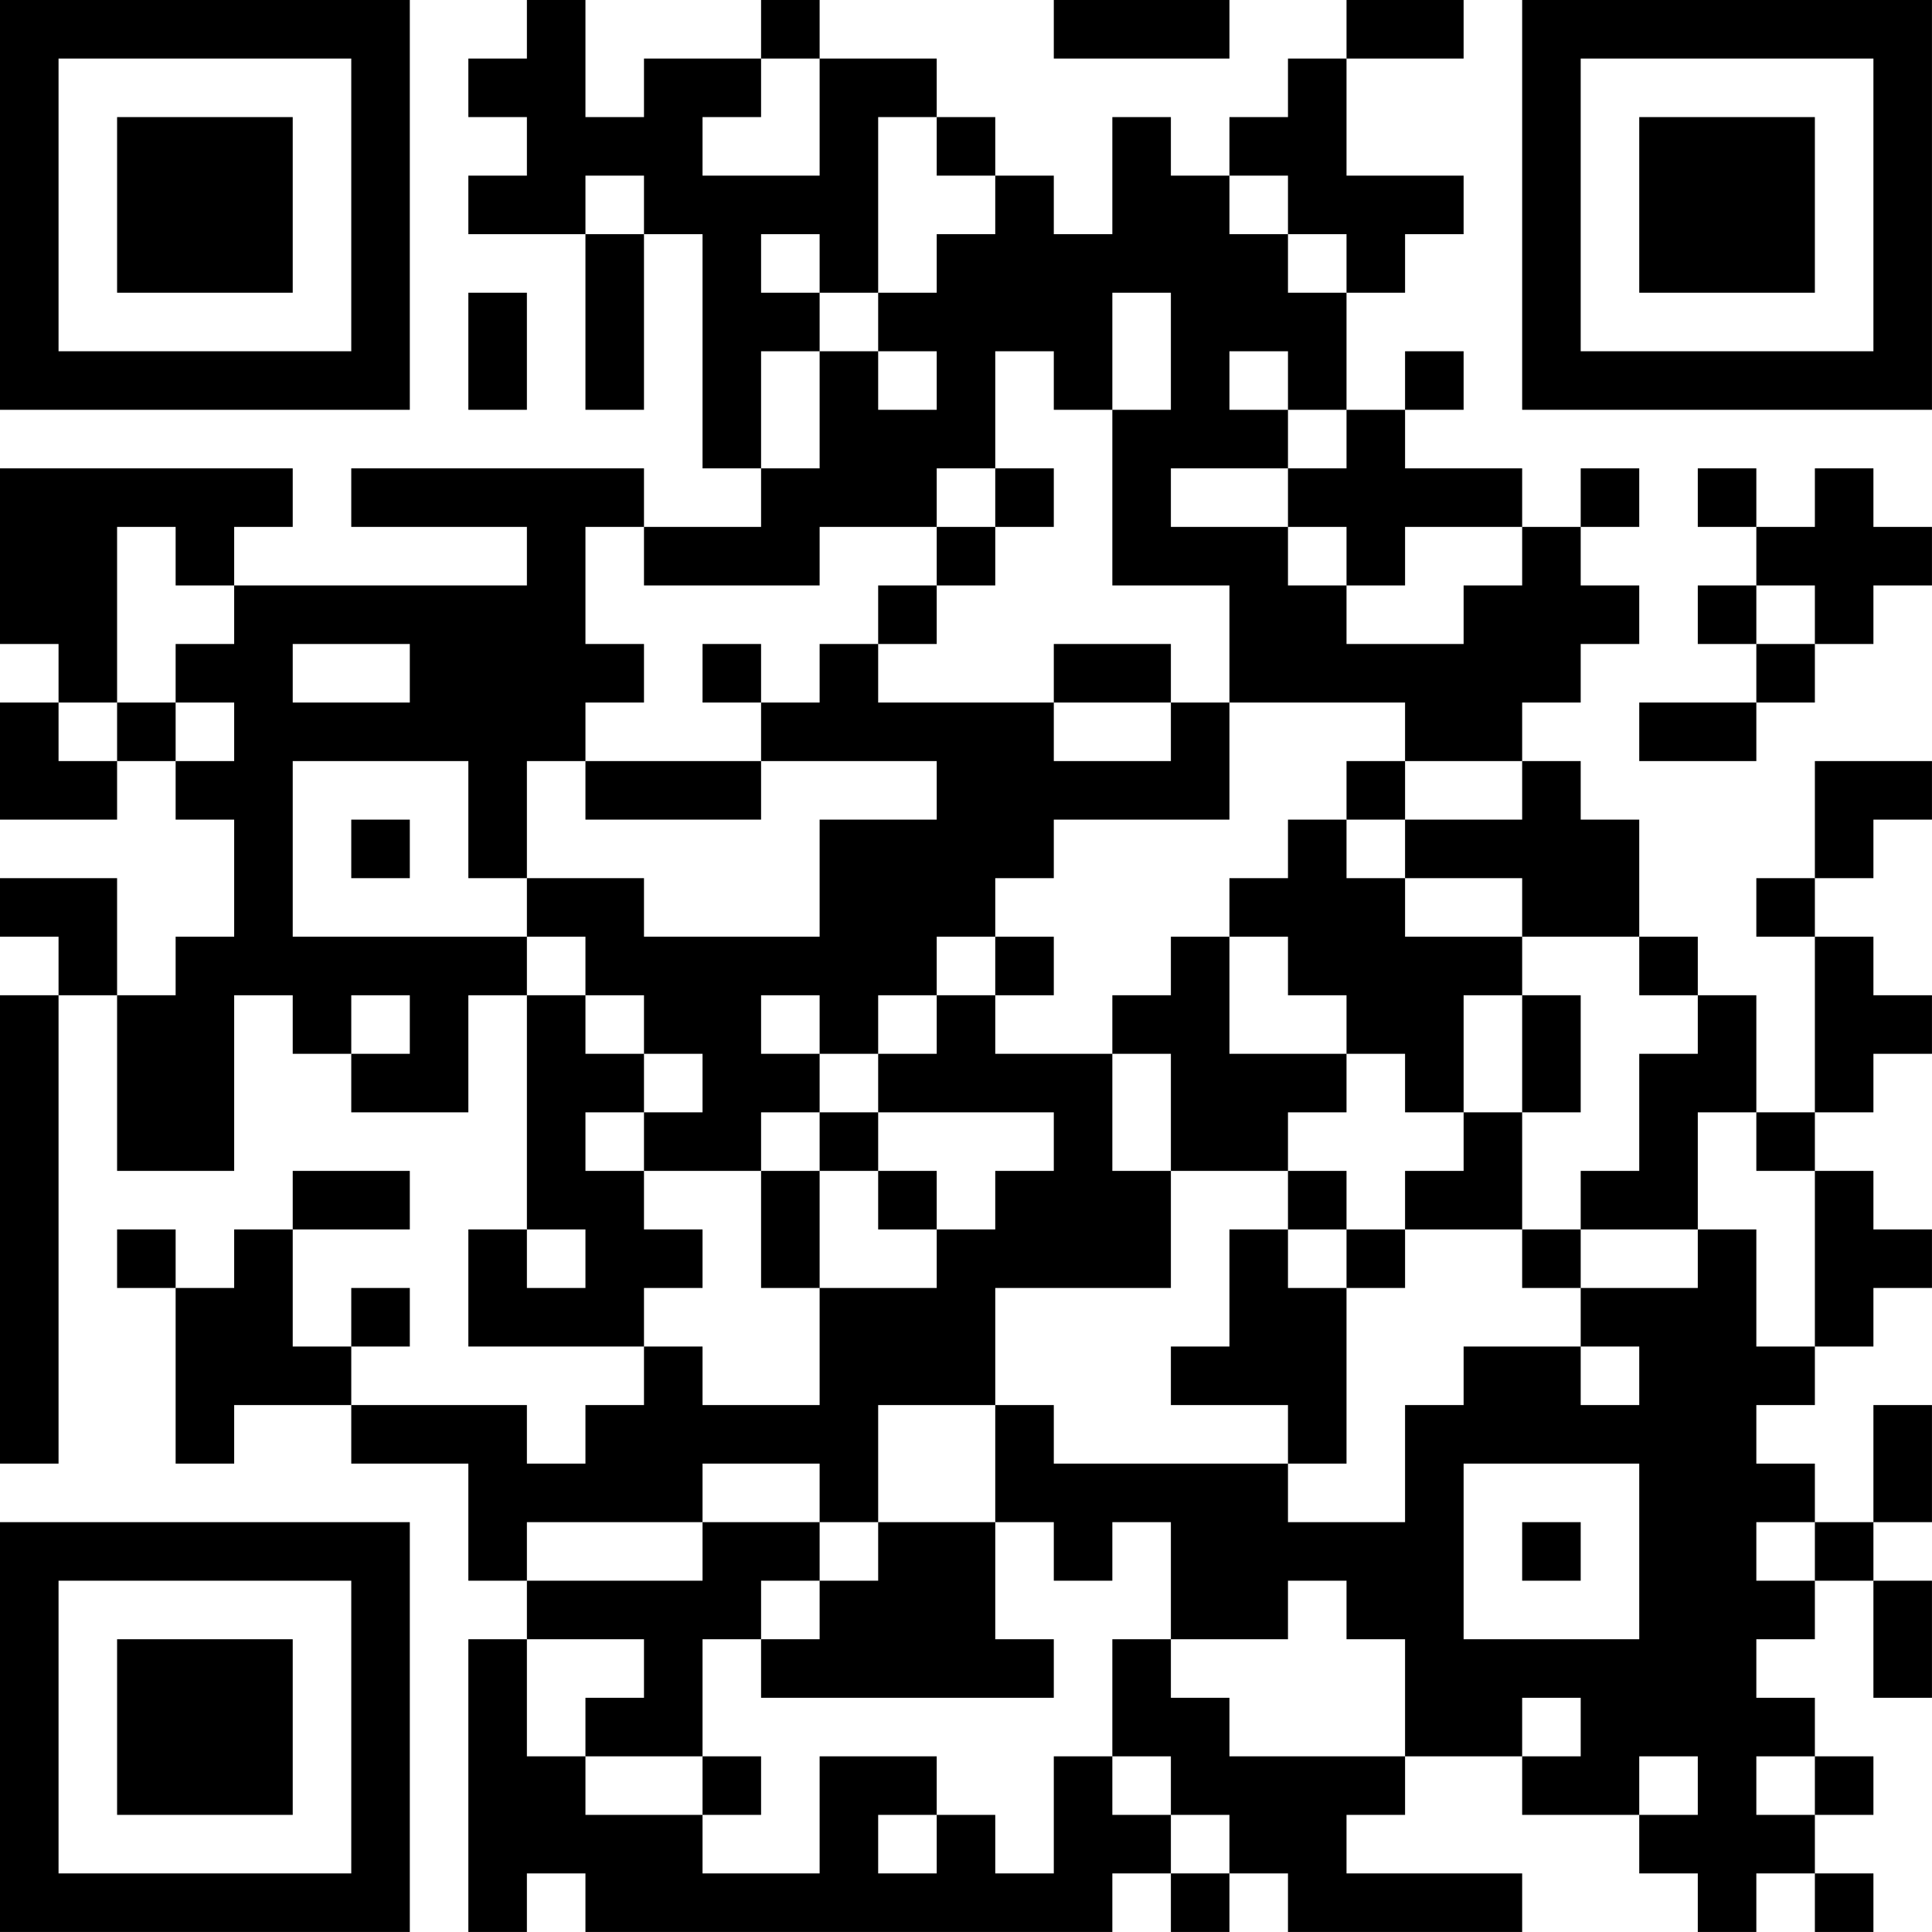 <?xml version="1.0" encoding="UTF-8"?>
<svg xmlns="http://www.w3.org/2000/svg" version="1.1" width="400" height="400" viewBox="0 0 400 400"><rect x="0" y="0" width="400" height="400" fill="#ffffff"/><g transform="scale(12.121)"><g transform="translate(0,0)"><path fill-rule="evenodd" d="M9 0L9 1L8 1L8 2L9 2L9 3L8 3L8 4L10 4L10 7L11 7L11 4L12 4L12 8L13 8L13 9L11 9L11 8L6 8L6 9L9 9L9 10L4 10L4 9L5 9L5 8L0 8L0 11L1 11L1 12L0 12L0 14L2 14L2 13L3 13L3 14L4 14L4 16L3 16L3 17L2 17L2 15L0 15L0 16L1 16L1 17L0 17L0 25L1 25L1 17L2 17L2 20L4 20L4 17L5 17L5 18L6 18L6 19L8 19L8 17L9 17L9 21L8 21L8 23L11 23L11 24L10 24L10 25L9 25L9 24L6 24L6 23L7 23L7 22L6 22L6 23L5 23L5 21L7 21L7 20L5 20L5 21L4 21L4 22L3 22L3 21L2 21L2 22L3 22L3 25L4 25L4 24L6 24L6 25L8 25L8 27L9 27L9 28L8 28L8 33L9 33L9 32L10 32L10 33L19 33L19 32L20 32L20 33L21 33L21 32L22 32L22 33L26 33L26 32L23 32L23 31L24 31L24 30L26 30L26 31L28 31L28 32L29 32L29 33L30 33L30 32L31 32L31 33L32 33L32 32L31 32L31 31L32 31L32 30L31 30L31 29L30 29L30 28L31 28L31 27L32 27L32 29L33 29L33 27L32 27L32 26L33 26L33 24L32 24L32 26L31 26L31 25L30 25L30 24L31 24L31 23L32 23L32 22L33 22L33 21L32 21L32 20L31 20L31 19L32 19L32 18L33 18L33 17L32 17L32 16L31 16L31 15L32 15L32 14L33 14L33 13L31 13L31 15L30 15L30 16L31 16L31 19L30 19L30 17L29 17L29 16L28 16L28 14L27 14L27 13L26 13L26 12L27 12L27 11L28 11L28 10L27 10L27 9L28 9L28 8L27 8L27 9L26 9L26 8L24 8L24 7L25 7L25 6L24 6L24 7L23 7L23 5L24 5L24 4L25 4L25 3L23 3L23 1L25 1L25 0L23 0L23 1L22 1L22 2L21 2L21 3L20 3L20 2L19 2L19 4L18 4L18 3L17 3L17 2L16 2L16 1L14 1L14 0L13 0L13 1L11 1L11 2L10 2L10 0ZM18 0L18 1L21 1L21 0ZM13 1L13 2L12 2L12 3L14 3L14 1ZM15 2L15 5L14 5L14 4L13 4L13 5L14 5L14 6L13 6L13 8L14 8L14 6L15 6L15 7L16 7L16 6L15 6L15 5L16 5L16 4L17 4L17 3L16 3L16 2ZM10 3L10 4L11 4L11 3ZM21 3L21 4L22 4L22 5L23 5L23 4L22 4L22 3ZM8 5L8 7L9 7L9 5ZM19 5L19 7L18 7L18 6L17 6L17 8L16 8L16 9L14 9L14 10L11 10L11 9L10 9L10 11L11 11L11 12L10 12L10 13L9 13L9 15L8 15L8 13L5 13L5 16L9 16L9 17L10 17L10 18L11 18L11 19L10 19L10 20L11 20L11 21L12 21L12 22L11 22L11 23L12 23L12 24L14 24L14 22L16 22L16 21L17 21L17 20L18 20L18 19L15 19L15 18L16 18L16 17L17 17L17 18L19 18L19 20L20 20L20 22L17 22L17 24L15 24L15 26L14 26L14 25L12 25L12 26L9 26L9 27L12 27L12 26L14 26L14 27L13 27L13 28L12 28L12 30L10 30L10 29L11 29L11 28L9 28L9 30L10 30L10 31L12 31L12 32L14 32L14 30L16 30L16 31L15 31L15 32L16 32L16 31L17 31L17 32L18 32L18 30L19 30L19 31L20 31L20 32L21 32L21 31L20 31L20 30L19 30L19 28L20 28L20 29L21 29L21 30L24 30L24 28L23 28L23 27L22 27L22 28L20 28L20 26L19 26L19 27L18 27L18 26L17 26L17 24L18 24L18 25L22 25L22 26L24 26L24 24L25 24L25 23L27 23L27 24L28 24L28 23L27 23L27 22L29 22L29 21L30 21L30 23L31 23L31 20L30 20L30 19L29 19L29 21L27 21L27 20L28 20L28 18L29 18L29 17L28 17L28 16L26 16L26 15L24 15L24 14L26 14L26 13L24 13L24 12L21 12L21 10L19 10L19 7L20 7L20 5ZM21 6L21 7L22 7L22 8L20 8L20 9L22 9L22 10L23 10L23 11L25 11L25 10L26 10L26 9L24 9L24 10L23 10L23 9L22 9L22 8L23 8L23 7L22 7L22 6ZM17 8L17 9L16 9L16 10L15 10L15 11L14 11L14 12L13 12L13 11L12 11L12 12L13 12L13 13L10 13L10 14L13 14L13 13L16 13L16 14L14 14L14 16L11 16L11 15L9 15L9 16L10 16L10 17L11 17L11 18L12 18L12 19L11 19L11 20L13 20L13 22L14 22L14 20L15 20L15 21L16 21L16 20L15 20L15 19L14 19L14 18L15 18L15 17L16 17L16 16L17 16L17 17L18 17L18 16L17 16L17 15L18 15L18 14L21 14L21 12L20 12L20 11L18 11L18 12L15 12L15 11L16 11L16 10L17 10L17 9L18 9L18 8ZM29 8L29 9L30 9L30 10L29 10L29 11L30 11L30 12L28 12L28 13L30 13L30 12L31 12L31 11L32 11L32 10L33 10L33 9L32 9L32 8L31 8L31 9L30 9L30 8ZM2 9L2 12L1 12L1 13L2 13L2 12L3 12L3 13L4 13L4 12L3 12L3 11L4 11L4 10L3 10L3 9ZM30 10L30 11L31 11L31 10ZM5 11L5 12L7 12L7 11ZM18 12L18 13L20 13L20 12ZM23 13L23 14L22 14L22 15L21 15L21 16L20 16L20 17L19 17L19 18L20 18L20 20L22 20L22 21L21 21L21 23L20 23L20 24L22 24L22 25L23 25L23 22L24 22L24 21L26 21L26 22L27 22L27 21L26 21L26 19L27 19L27 17L26 17L26 16L24 16L24 15L23 15L23 14L24 14L24 13ZM6 14L6 15L7 15L7 14ZM21 16L21 18L23 18L23 19L22 19L22 20L23 20L23 21L22 21L22 22L23 22L23 21L24 21L24 20L25 20L25 19L26 19L26 17L25 17L25 19L24 19L24 18L23 18L23 17L22 17L22 16ZM6 17L6 18L7 18L7 17ZM13 17L13 18L14 18L14 17ZM13 19L13 20L14 20L14 19ZM9 21L9 22L10 22L10 21ZM25 25L25 28L28 28L28 25ZM15 26L15 27L14 27L14 28L13 28L13 29L18 29L18 28L17 28L17 26ZM26 26L26 27L27 27L27 26ZM30 26L30 27L31 27L31 26ZM26 29L26 30L27 30L27 29ZM12 30L12 31L13 31L13 30ZM28 30L28 31L29 31L29 30ZM30 30L30 31L31 31L31 30ZM0 0L0 7L7 7L7 0ZM1 1L1 6L6 6L6 1ZM2 2L2 5L5 5L5 2ZM26 0L26 7L33 7L33 0ZM27 1L27 6L32 6L32 1ZM28 2L28 5L31 5L31 2ZM0 26L0 33L7 33L7 26ZM1 27L1 32L6 32L6 27ZM2 28L2 31L5 31L5 28Z" fill="#000000"/></g></g></svg>
